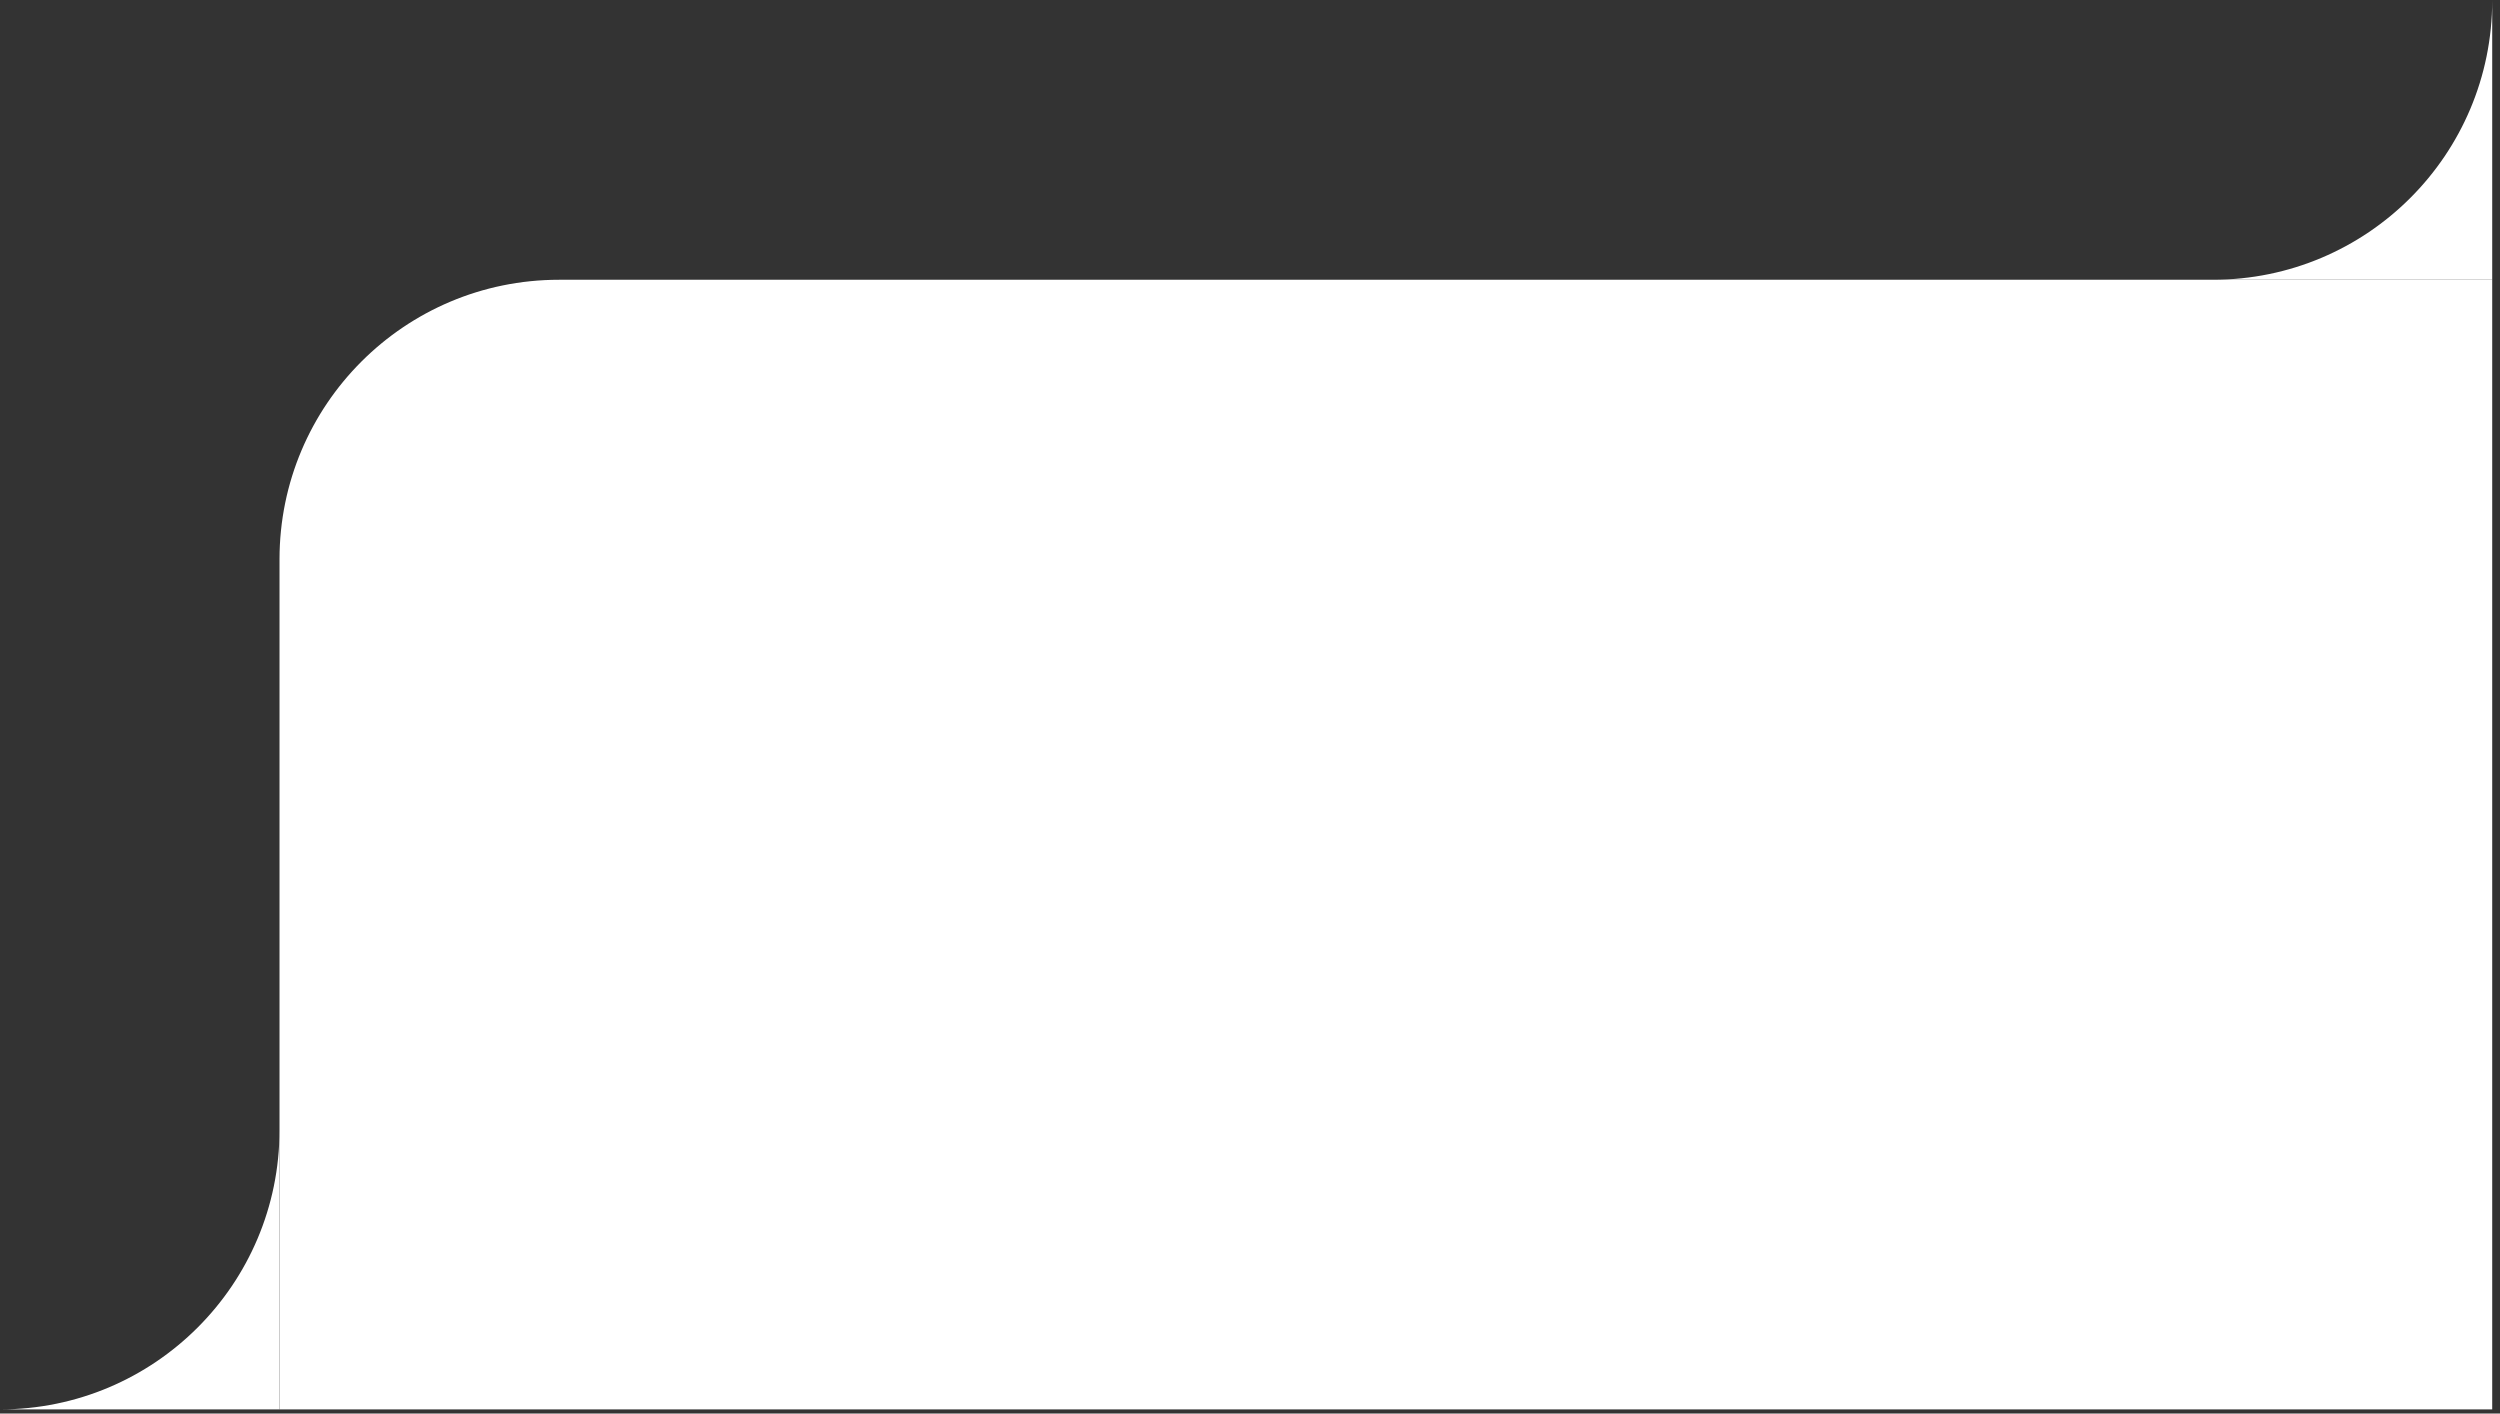 <svg xmlns="http://www.w3.org/2000/svg" xmlns:xlink="http://www.w3.org/1999/xlink" width="214" zoomAndPan="magnify" viewBox="0 0 160.5 90.75" height="121" preserveAspectRatio="xMidYMid meet" version="1.2"><rect x="0" y="0" width="160.5" height="90.75" fill="#333333" stroke="none"/><defs><clipPath id="545f64aa14"><path d="M 17.945 17 L 160 17 L 160 90.484 L 17.945 90.484 Z M 17.945 17 "/></clipPath><clipPath id="49dc77eb6f"><path d="M 142 0.016 L 160 0.016 L 160 18 L 142 18 Z M 142 0.016 "/></clipPath><clipPath id="04dafdecf9"><path d="M 0 72 L 18 72 L 18 90.484 L 0 90.484 Z M 0 72 "/></clipPath></defs><g id="4a7c7e3bdd"><g clip-rule="nonzero" clip-path="url(#545f64aa14)"><path style=" stroke:none;fill-rule:nonzero;fill:#ffffff;fill-opacity:1;" d="M 160 90.484 L 17.945 90.484 L 17.945 35.906 C 17.945 25.996 25.977 17.961 35.887 17.961 L 160 17.961 Z M 160 90.484 "/></g><g clip-rule="nonzero" clip-path="url(#49dc77eb6f)"><path style=" stroke:none;fill-rule:evenodd;fill:#ffffff;fill-opacity:1;" d="M 142.059 17.961 L 160 17.961 L 160 0.016 C 160 9.926 151.969 17.961 142.059 17.961 Z M 142.059 17.961 "/></g><g clip-rule="nonzero" clip-path="url(#04dafdecf9)"><path style=" stroke:none;fill-rule:evenodd;fill:#ffffff;fill-opacity:1;" d="M 0 90.484 L 17.945 90.484 L 17.945 72.539 C 17.945 82.449 9.91 90.484 0 90.484 Z M 0 90.484 "/></g></g></svg>